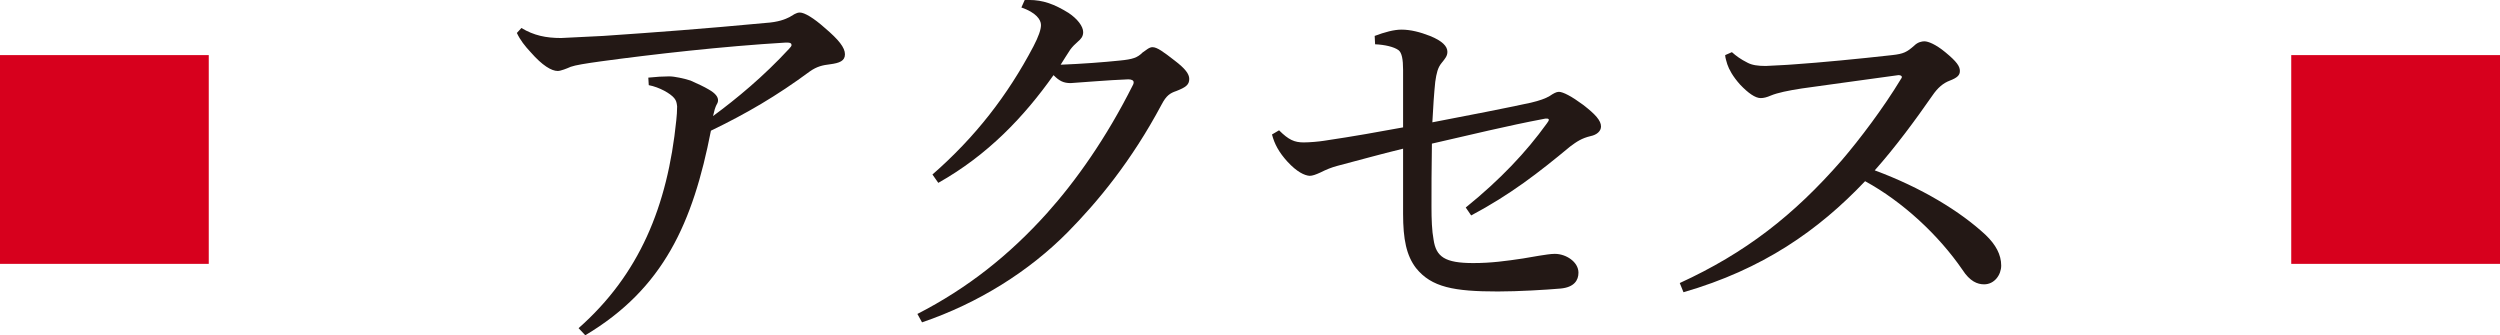 <?xml version="1.0" encoding="UTF-8"?>
<svg id="_レイヤー_2" data-name="レイヤー 2" xmlns="http://www.w3.org/2000/svg" viewBox="0 0 71.817 9.631">
  <defs>
    <style>
      .cls-1 {
        fill: #231815;
      }

      .cls-1, .cls-2 {
        stroke-width: 0px;
      }

      .cls-2 {
        fill: #d7001d;
      }
    </style>
  </defs>
  <g id="_レイヤー_1-2" data-name="レイヤー 1">
    <g>
      <path class="cls-2" d="M5.997,1.583v5.997H0V1.583h5.997Z"/>
      <path class="cls-1" d="M14.978.804c.359.216.708.288,1.14.288.239-.012.755-.036,1.211-.06,1.571-.108,2.866-.204,4.653-.372.384-.024.576-.108.696-.168.107-.06.191-.132.3-.132.132,0,.396.156.719.444.396.336.576.563.576.755s-.156.252-.432.288c-.204.024-.372.06-.576.204-.959.708-1.822,1.211-2.842,1.703-.516,2.639-1.355,4.534-3.61,5.877l-.192-.204c1.739-1.535,2.555-3.49,2.807-5.973.013-.132.024-.252.024-.396-.012-.108-.024-.168-.084-.24-.108-.132-.42-.312-.731-.372l-.013-.216c.229-.024.433-.036.6-.036.156,0,.42.06.612.12.216.096.396.18.516.252.216.12.275.228.275.312,0,.048-.012.072-.023.096-.036.06-.061.132-.072.168-.012.06-.036.132-.048.192.684-.504,1.451-1.139,2.183-1.931.048-.048.072-.084.072-.108,0-.048-.036-.072-.12-.072h-.048c-1.812.108-3.813.336-5.313.54-.432.06-.731.108-.863.156-.107.048-.288.12-.372.12-.18,0-.443-.156-.779-.54-.168-.18-.3-.348-.396-.552l.132-.144Z"/>
      <path class="cls-1" d="M26.353,9.019c1.452-.744,2.651-1.703,3.719-2.89.839-.935,1.703-2.159,2.458-3.658.024-.036.036-.072.036-.108,0-.048-.048-.084-.155-.084-.612.024-1.271.084-1.655.108-.204,0-.324-.06-.492-.228-.84,1.187-1.883,2.291-3.31,3.094l-.168-.24c1.223-1.067,2.158-2.267,2.902-3.682.144-.276.216-.48.216-.612,0-.156-.145-.36-.563-.504l.096-.216h.12c.407,0,.731.12,1.139.372.252.168.42.384.42.552,0,.132-.072.204-.156.276-.071.06-.155.144-.216.228-.084.12-.18.288-.275.432.611-.024,1.247-.072,1.703-.12.372-.036.504-.084.647-.228.108-.072.192-.156.288-.156.132,0,.312.132.636.384.3.228.42.384.42.528,0,.168-.097.24-.372.348-.18.06-.288.132-.42.384-.876,1.643-1.847,2.806-2.698,3.67-1.115,1.127-2.566,2.039-4.186,2.591l-.133-.24Z"/>
      <path class="cls-1" d="M39.492,1.031c.287-.108.552-.18.768-.18.264,0,.539.072.815.18.359.144.504.3.504.456,0,.12-.061.192-.168.324-.108.132-.145.288-.181.54-.035.336-.06.719-.083,1.163,1.067-.204,2.11-.408,2.83-.564.252-.06.42-.12.54-.192.107-.072.191-.12.264-.12.12,0,.371.132.695.372.359.276.516.456.516.624,0,.132-.12.24-.3.276-.252.06-.396.156-.588.3-.911.756-1.715,1.379-2.842,1.979l-.156-.228c.995-.804,1.739-1.595,2.327-2.411.035-.048.06-.084.06-.108,0-.024-.024-.036-.06-.036-.024,0-.061,0-.097.012-1.02.192-2.099.456-3.202.708-.012.744-.012,1.271-.012,1.823,0,.348.012.684.06.936.072.492.324.672,1.14.672.516,0,.947-.06,1.428-.132.228-.036.719-.132.899-.132h.023c.312,0,.672.228.672.54,0,.216-.12.42-.516.456-.408.036-1.212.084-1.799.084-1.26,0-1.907-.12-2.351-.672-.276-.36-.372-.827-.372-1.559v-1.871c-.695.168-1.235.324-1.883.492-.181.048-.324.108-.492.192-.132.06-.228.096-.312.096-.145-.012-.36-.108-.636-.408-.24-.264-.372-.504-.443-.78l.203-.12c.276.276.444.348.708.348.168,0,.443-.024.588-.048.887-.132,1.547-.252,2.267-.384v-1.655c0-.3-.036-.492-.132-.564-.132-.096-.396-.156-.672-.168l-.012-.24Z"/>
      <path class="cls-1" d="M49.753,1.499c.12.108.252.204.443.3.132.072.3.096.528.096.18-.012.563-.024.839-.048.708-.048,1.835-.156,2.795-.264.323-.036.42-.084.636-.276.096-.096.216-.12.287-.12.108,0,.324.084.6.312.336.276.42.408.42.54,0,.12-.071.192-.287.276-.192.072-.349.204-.504.432-.492.708-1.067,1.487-1.655,2.147,1.331.492,2.459,1.176,3.19,1.859.287.276.443.563.443.875,0,.264-.191.54-.491.54-.192,0-.408-.084-.624-.42-.684-.995-1.715-1.955-2.795-2.543-1.343,1.415-2.938,2.531-5.217,3.19l-.107-.264c1.883-.864,3.273-1.943,4.653-3.526.504-.588,1.188-1.487,1.703-2.339.023-.024.023-.036.023-.06,0-.024-.036-.048-.096-.048-1.26.168-2.146.3-2.782.384-.384.06-.684.12-.888.204-.108.048-.204.072-.288.072-.156,0-.359-.144-.588-.384-.216-.24-.323-.444-.371-.587-.024-.084-.061-.192-.061-.264l.192-.084Z"/>
      <path class="cls-2" d="M71.817,1.583v5.997h-5.997V1.583h5.997Z"/>
    </g>
  </g>
</svg>